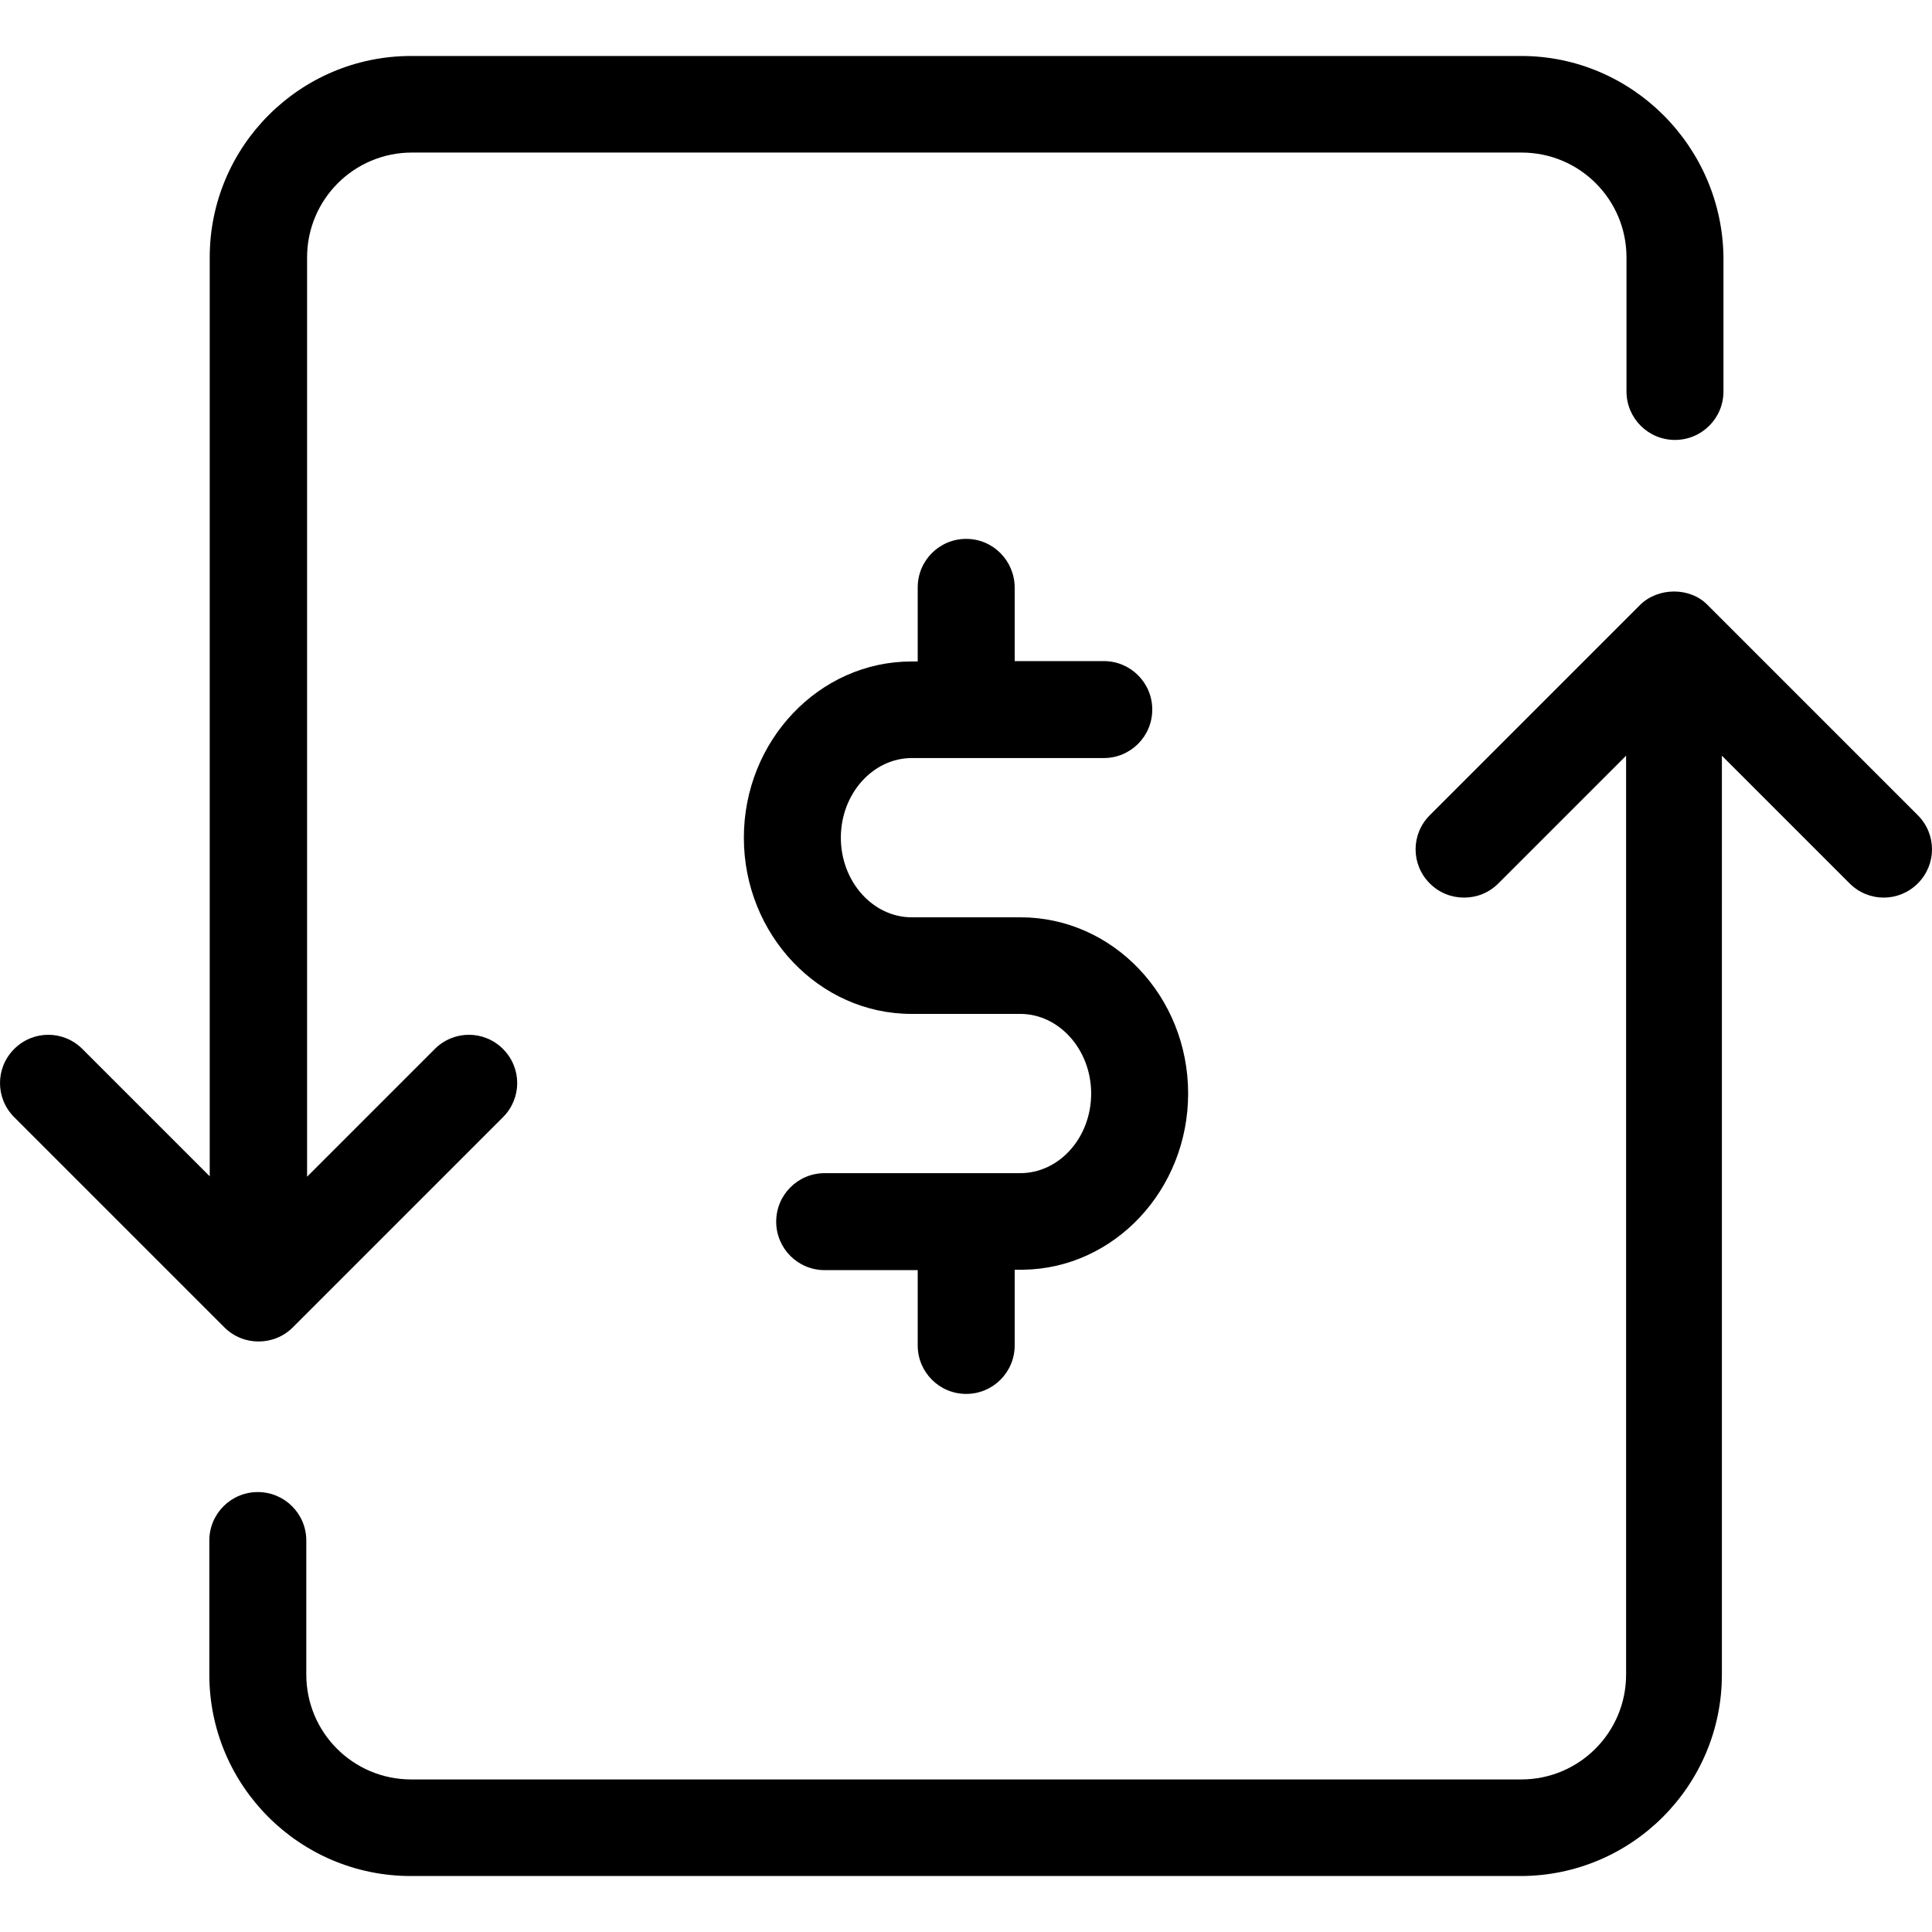 <?xml version="1.0" encoding="iso-8859-1"?>
<!-- Generator: Adobe Illustrator 19.0.0, SVG Export Plug-In . SVG Version: 6.00 Build 0)  -->
<svg version="1.1" id="Capa_1" xmlns="http://www.w3.org/2000/svg" xmlns:xlink="http://www.w3.org/1999/xlink" x="0px" y="0px"
	 viewBox="0 0 490.1 490.1" style="enable-background:new 0 0 490.1 490.1;" xml:space="preserve">
<g>
	<g>
		<path d="M385.9,14.2H104.3c-28.2,0-51.1,22.9-51.1,51.1v233.1l-32.3-32.3c-4.8-4.8-12.5-4.8-17.3,0s-4.8,12.5,0,17.3l53.3,53.3
			c2.4,2.4,5.5,3.6,8.7,3.6s6.3-1.2,8.7-3.6l53.3-53.3c4.8-4.8,4.8-12.5,0-17.3c-4.8-4.8-12.5-4.8-17.3,0l-32.4,32.4V65.3
			c0-14.7,11.9-26.6,26.6-26.6H386c14.7,0,26.6,11.9,26.6,26.6v34c0,6.8,5.5,12.3,12.3,12.3s12.3-5.5,12.3-12.3v-34
			C436.9,37.2,414,14.2,385.9,14.2z"/>
		<path d="M416,153.5l-53.3,53.3c-4.8,4.8-4.8,12.5,0,17.3c2.4,2.4,5.5,3.6,8.7,3.6s6.3-1.2,8.7-3.6l32.4-32.4v233.1
			c0,14.7-11.9,26.6-26.6,26.6H104.3c-14.7,0-26.6-11.9-26.6-26.6v-34c0-6.8-5.5-12.3-12.3-12.3s-12.3,5.5-12.3,12.3v34
			c0,28.2,22.9,51.1,51.1,51.1h281.5c28.2,0,51.1-22.9,51.1-51.1V191.7l32.4,32.4c4.8,4.8,12.5,4.8,17.3,0s4.8-12.5,0-17.3
			l-53.3-53.3C428.8,148.9,420.6,148.9,416,153.5z"/>
		<path d="M245.1,136.7c-6.8,0-12.3,5.5-12.3,12.3v18.8h-1.6c-23.4,0-42.5,20.1-42.5,44.7s19.1,44.7,42.5,44.7h27.6
			c9.9,0,18,9.1,18,20.2c0,11.2-8.1,20.2-18,20.2h-49.6c-6.8,0-12.3,5.5-12.3,12.3s5.5,12.3,12.3,12.3h23.6v19.1
			c0,6.8,5.5,12.3,12.3,12.3s12.3-5.5,12.3-12.3v-19.2h1.8c0.1,0,0.2,0,0.3,0c23.2-0.3,41.9-20.3,41.9-44.7
			c0-24.7-19.1-44.7-42.5-44.7h-27.6c-9.9,0-18-9.1-18-20.2s8.1-20.2,18-20.2H280c6.8,0,12.3-5.5,12.3-12.3s-5.5-12.3-12.3-12.3
			h-22.6v-18.8C257.3,142.2,251.9,136.7,245.1,136.7z"/>
	</g>
</g>
<g>
</g>
<g>
</g>
<g>
</g>
<g>
</g>
<g>
</g>
<g>
</g>
<g>
</g>
<g>
</g>
<g>
</g>
<g>
</g>
<g>
</g>
<g>
</g>
<g>
</g>
<g>
</g>
<g>
</g>
</svg>
